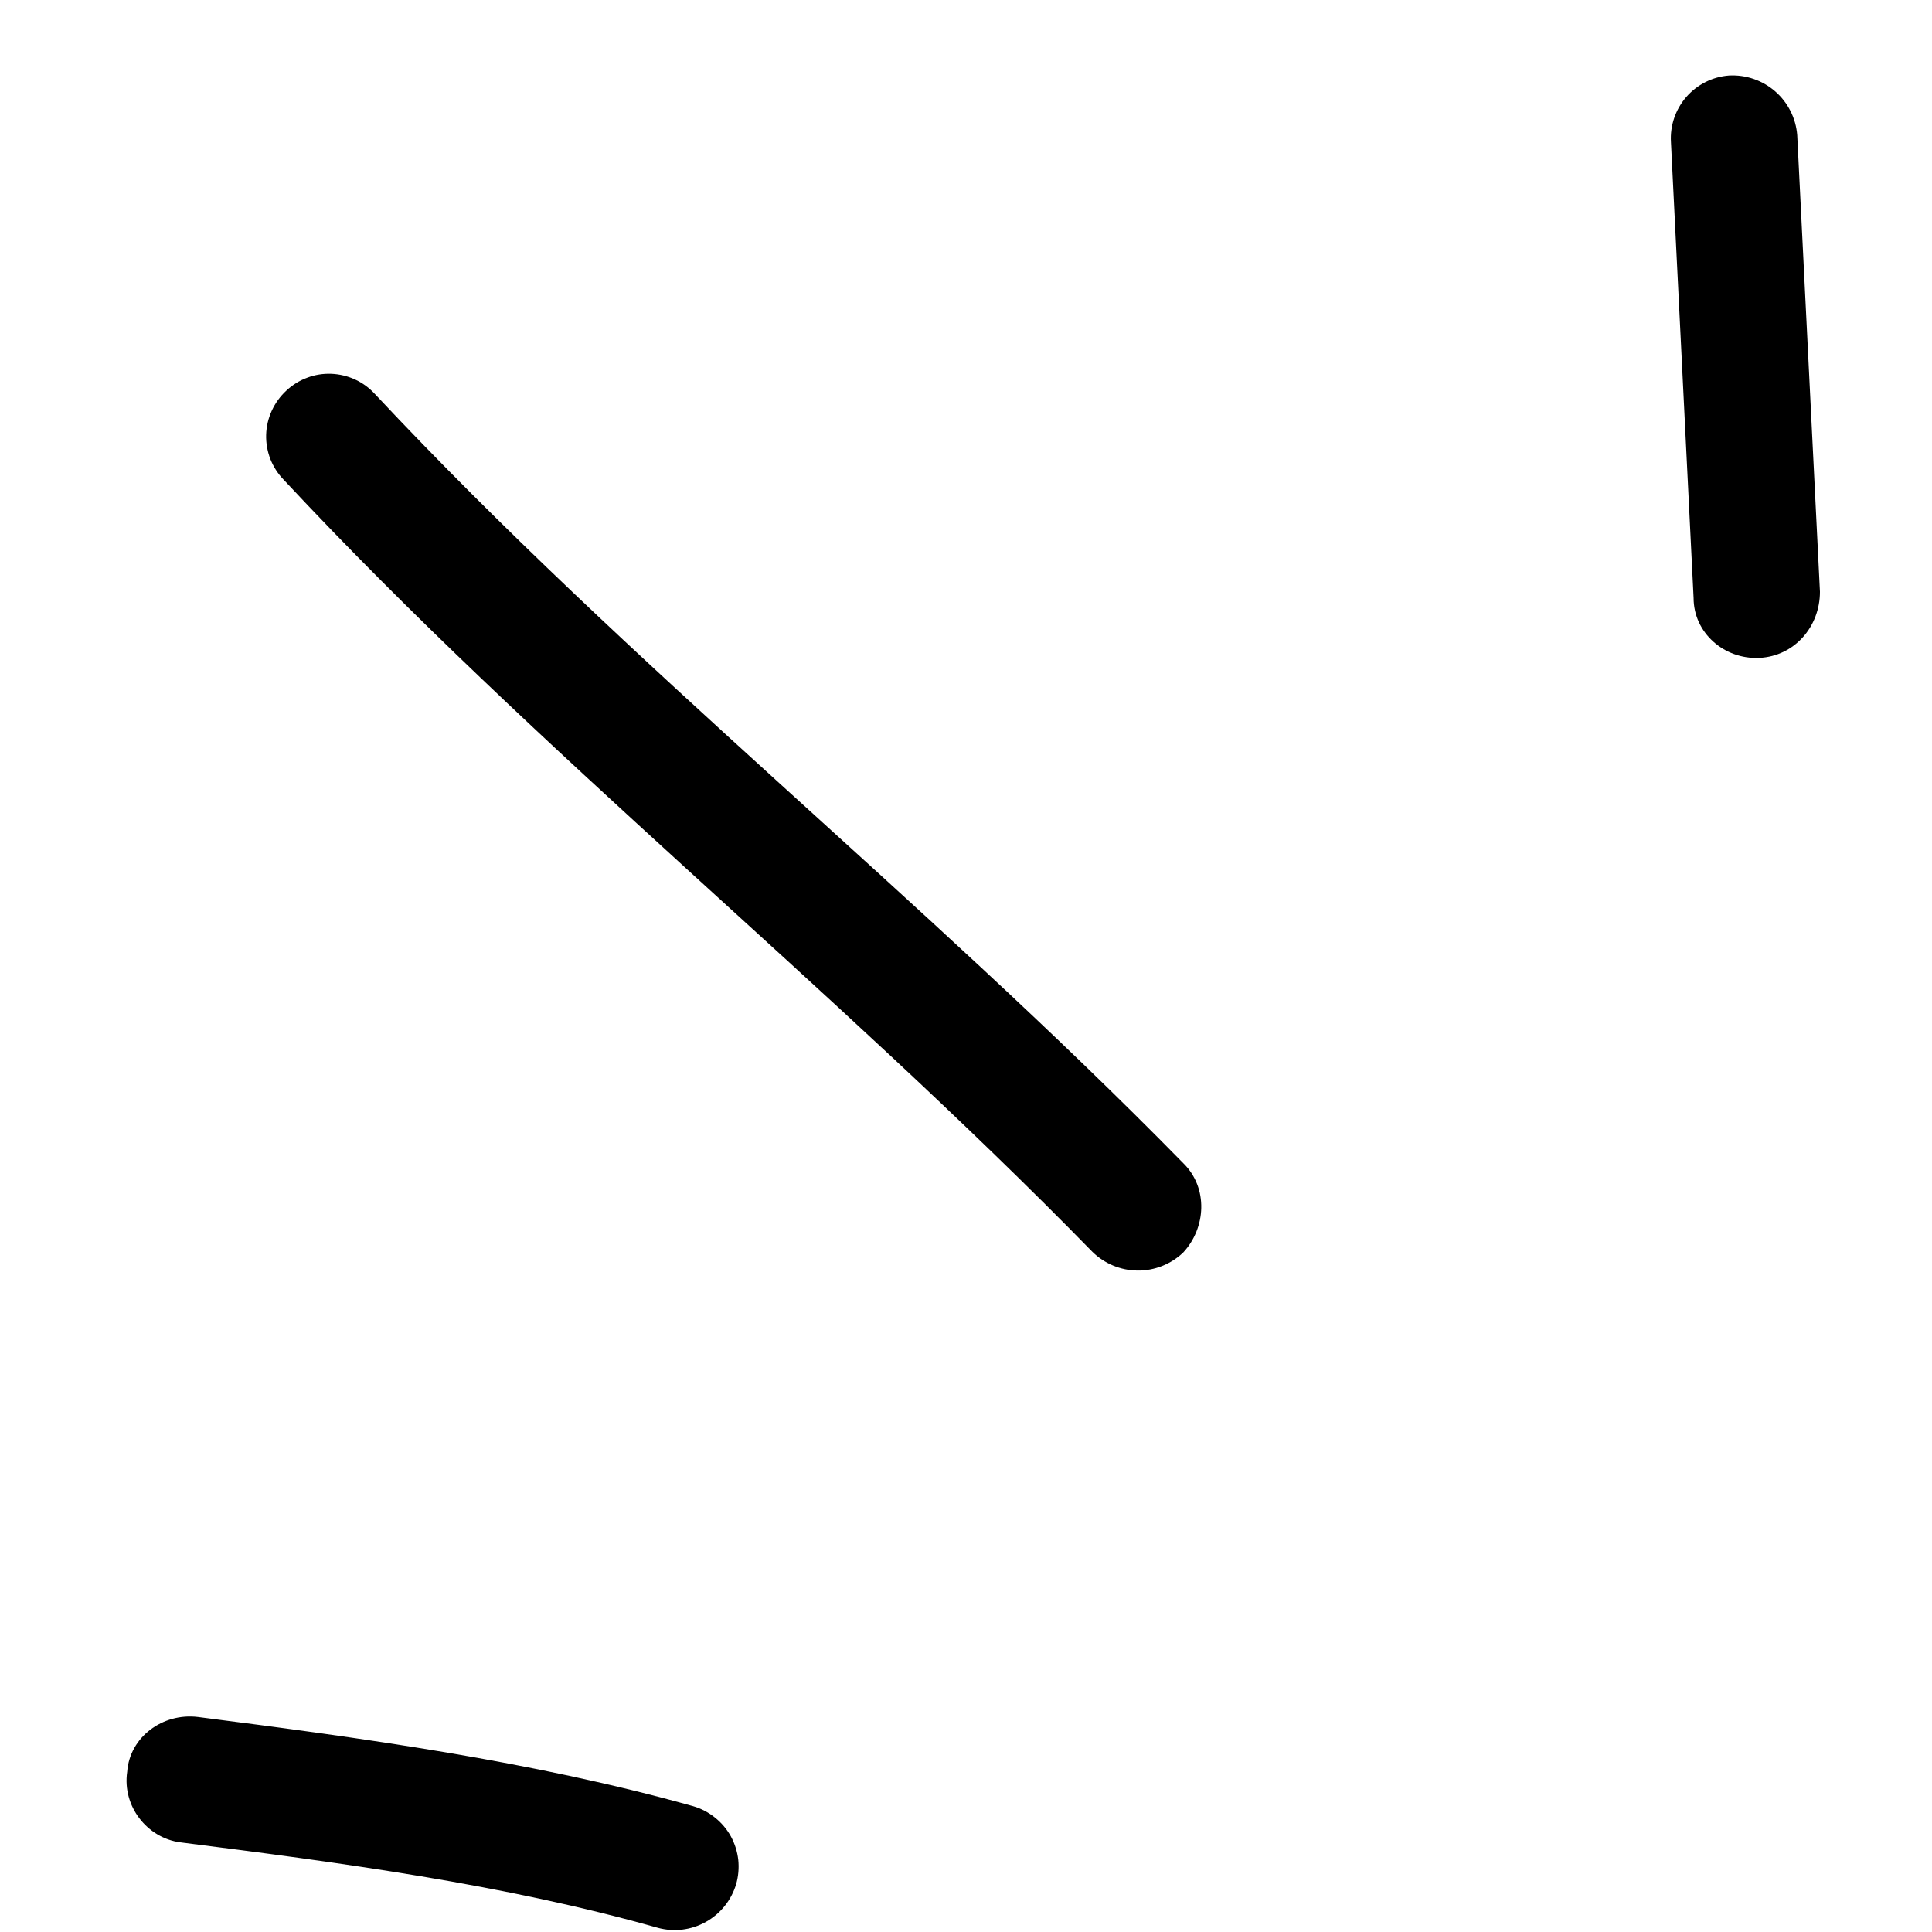 <svg xmlns="http://www.w3.org/2000/svg" width="25" height="25" viewBox="0 0 25 25" fill="none"><g clip-path="url(#clip0_8_242)"><path d="M8.969 23.372C6.877 22.786 4.686 22.49 2.562 22.218C2.103 22.162 1.678 22.479 1.646 22.926C1.58 23.375 1.906 23.783 2.332 23.84C4.392 24.101 6.517 24.381 8.512 24.946C8.721 25.003 8.944 24.976 9.133 24.87C9.322 24.765 9.463 24.59 9.525 24.383C9.555 24.28 9.564 24.172 9.553 24.066C9.541 23.959 9.508 23.856 9.457 23.762C9.405 23.668 9.335 23.586 9.251 23.519C9.168 23.452 9.072 23.402 8.969 23.372ZM15.311 15.051C11.944 11.616 8.152 8.623 4.849 5.096C4.777 5.018 4.69 4.954 4.593 4.91C4.497 4.866 4.392 4.841 4.286 4.837C4.179 4.833 4.073 4.85 3.974 4.888C3.874 4.925 3.783 4.982 3.705 5.055C3.626 5.128 3.562 5.216 3.517 5.314C3.472 5.412 3.447 5.518 3.444 5.626C3.441 5.734 3.46 5.841 3.499 5.942C3.539 6.042 3.598 6.133 3.673 6.21C6.975 9.748 10.767 12.751 14.134 16.197C14.29 16.351 14.5 16.439 14.72 16.441C14.94 16.443 15.152 16.359 15.311 16.207C15.605 15.891 15.639 15.372 15.311 15.051ZM21.622 1.838L21.915 7.737C21.915 8.187 22.308 8.534 22.766 8.513C23.224 8.49 23.55 8.106 23.55 7.657L23.256 1.749C23.239 1.53 23.137 1.327 22.972 1.183C22.807 1.039 22.592 0.965 22.373 0.977C22.16 0.993 21.962 1.093 21.821 1.254C21.681 1.415 21.609 1.625 21.622 1.838Z" fill="black"></path></g><defs><clipPath id="clip0_8_242"><rect width="24" height="24" fill="white" transform="translate(0.594 0.977)"></rect></clipPath></defs></svg>